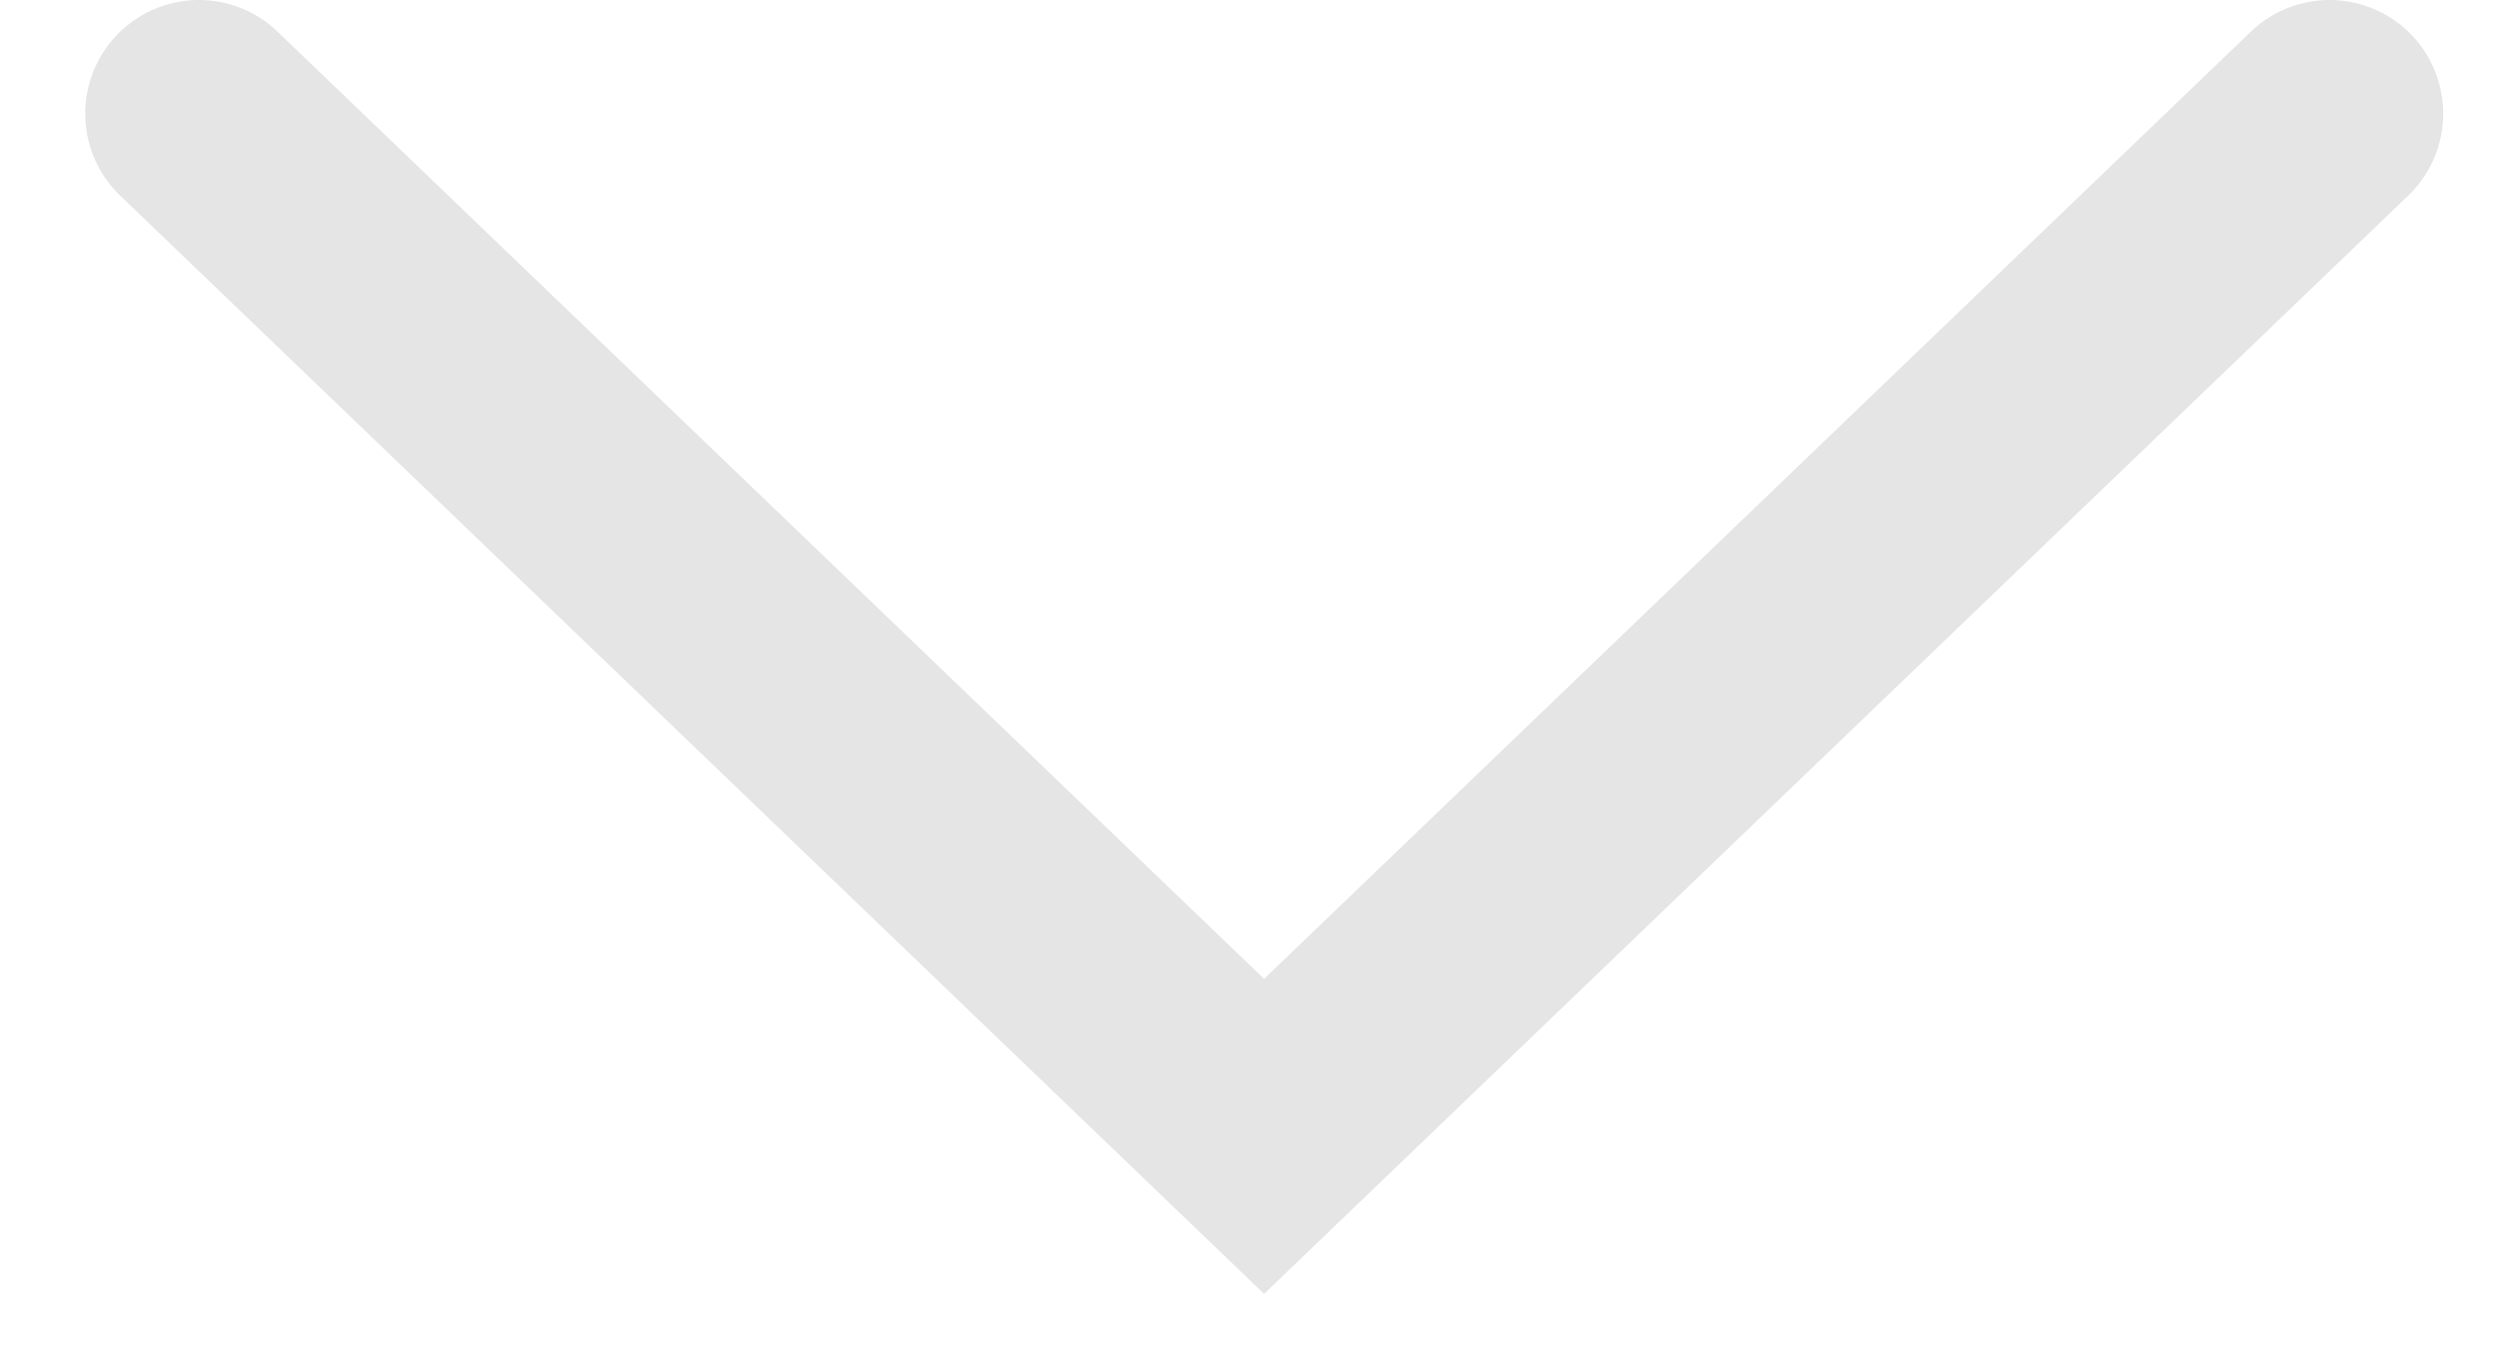 <svg width="22" height="12" viewBox="0 0 22 12" fill="none" xmlns="http://www.w3.org/2000/svg">
<path d="M1.75 1L11.124 10L20.5 1" stroke="#E5E5E5" stroke-width="2" stroke-linecap="round"/>
</svg>
